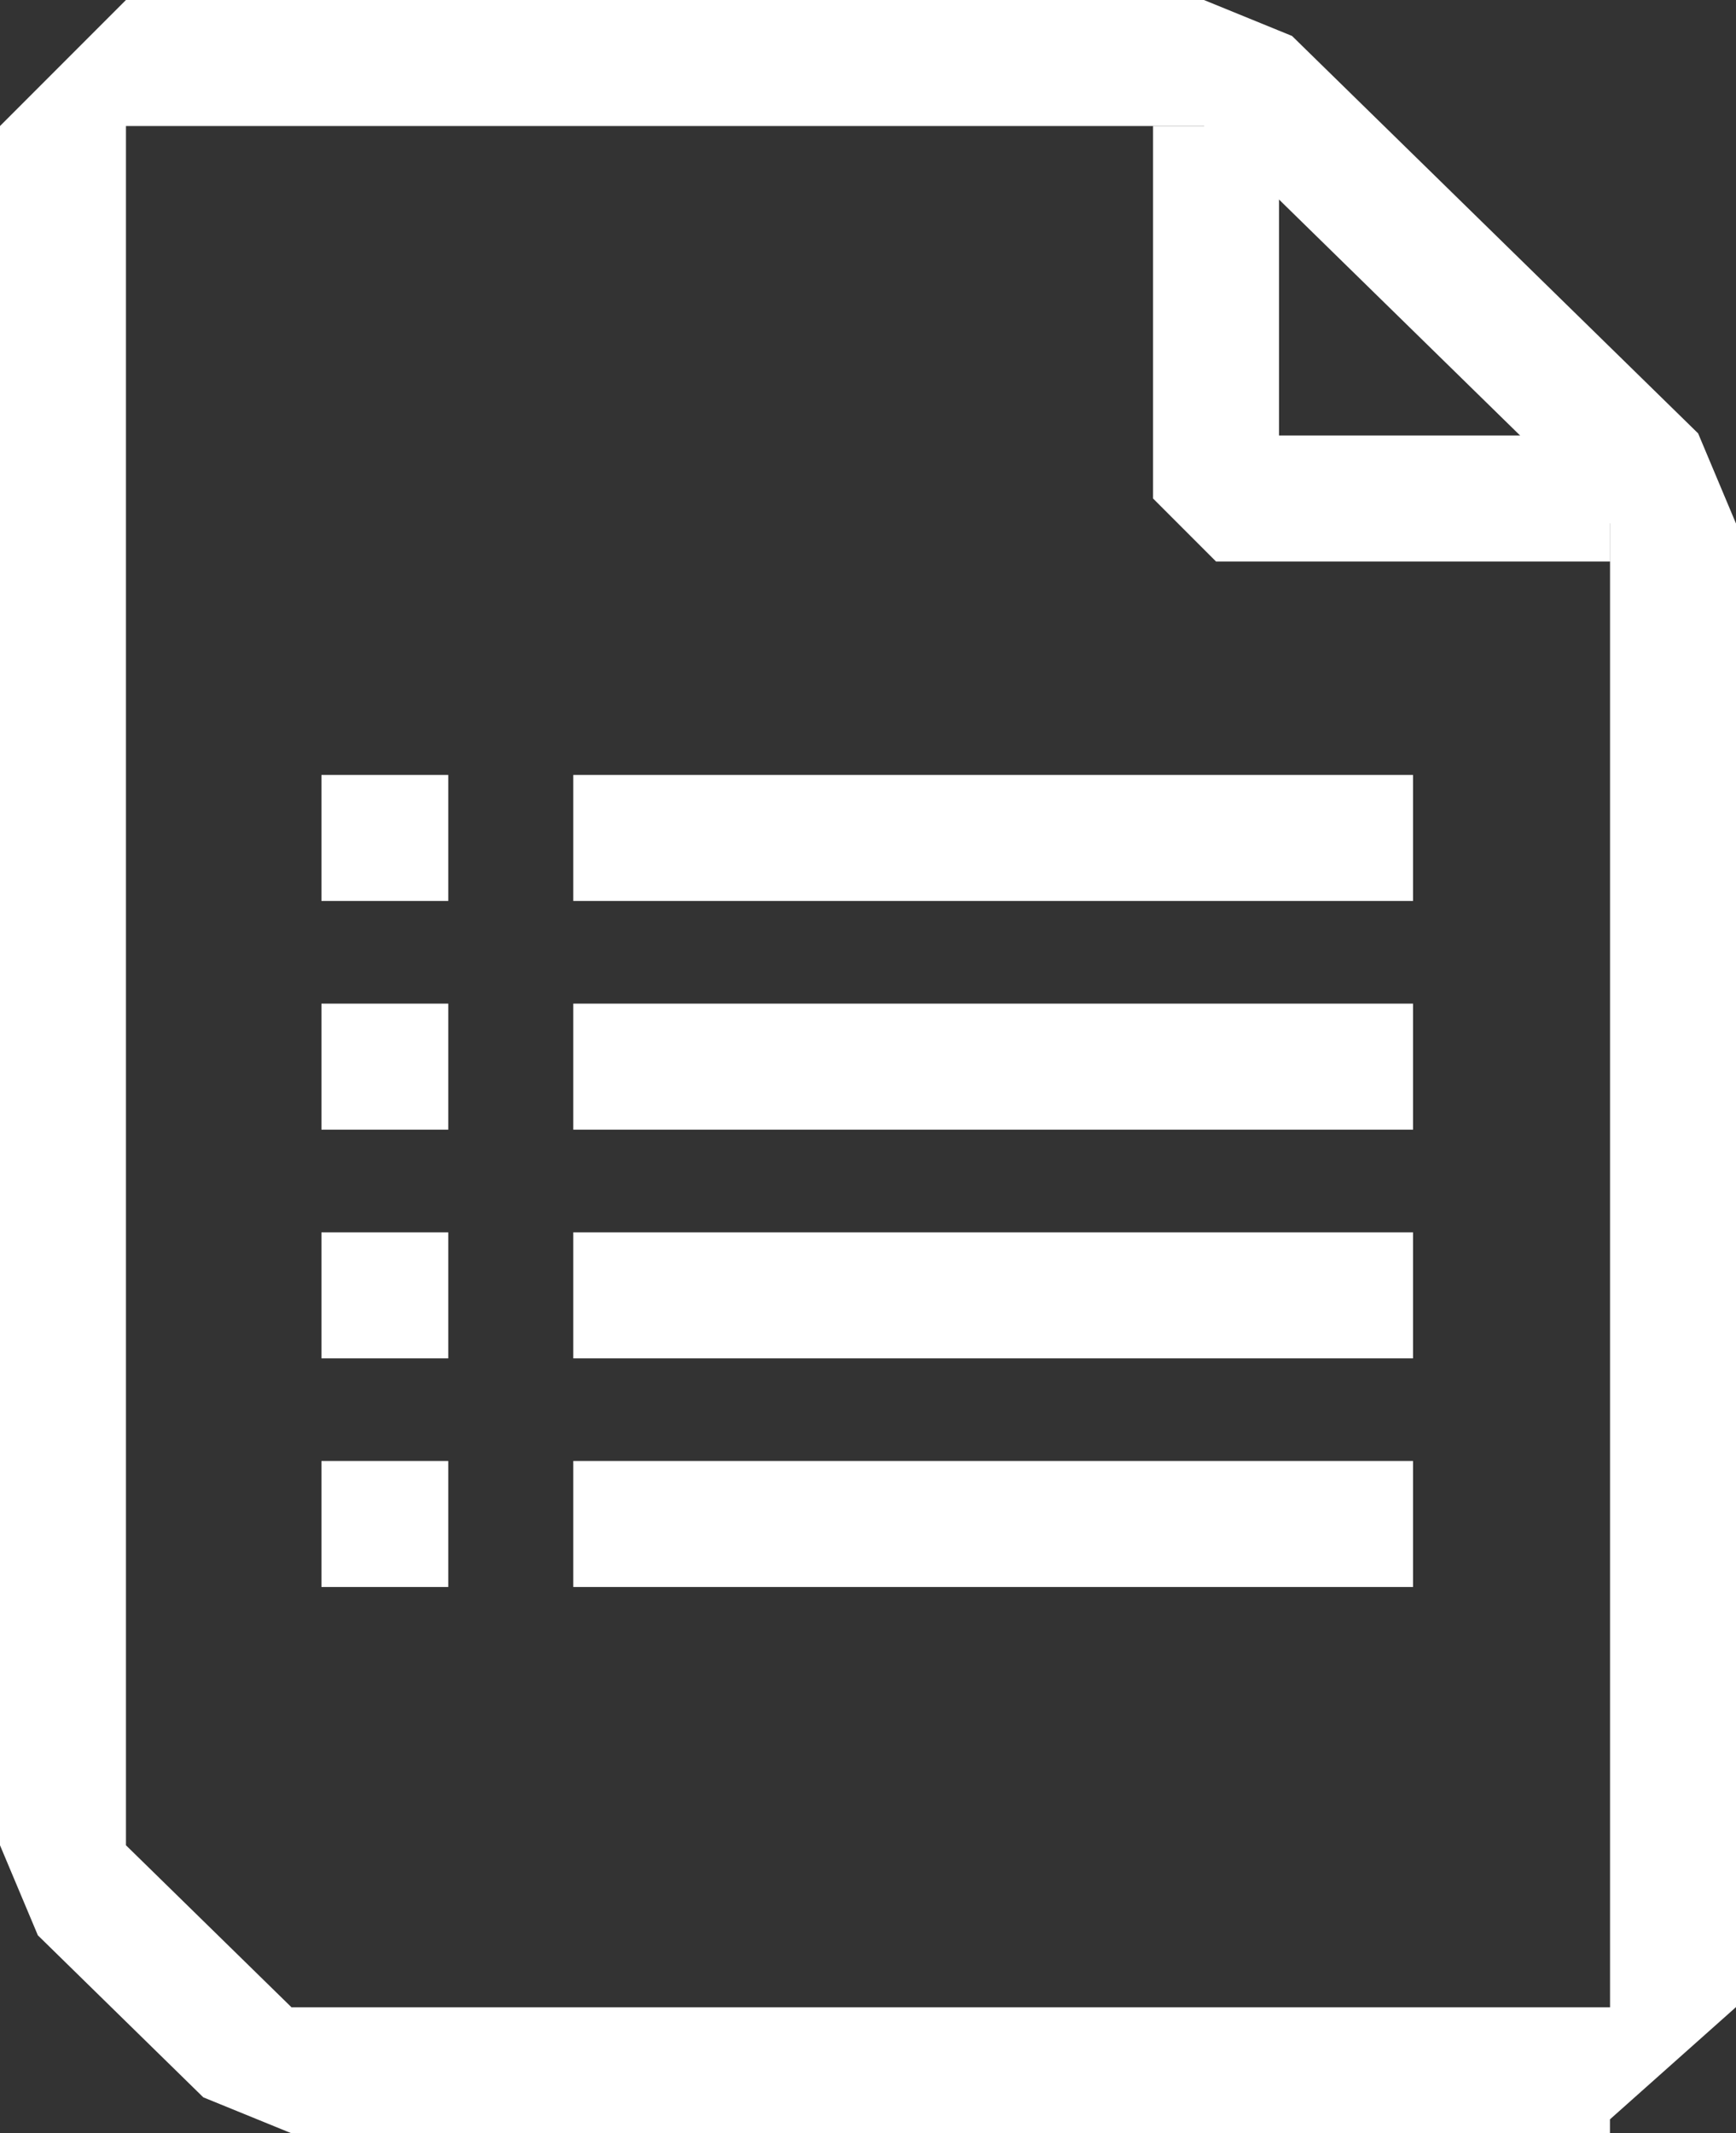 <svg xmlns="http://www.w3.org/2000/svg" width="20.673" height="25.39" viewBox="0 0 20.673 25.39">
  <rect x="0" y="0" width="20.673" height="25.39" fill="#333333" stroke="none"/>
  <g id="グループ_1434" data-name="グループ 1434" transform="translate(-462.5 -654.536)">
    <g id="グループ_832" data-name="グループ 832" transform="translate(464 655.426)">
      <g id="前面オブジェクトで型抜き_8" data-name="前面オブジェクトで型抜き 8" transform="translate(0 0.61)" fill="none" stroke-linejoin="bevel">
        <path d="M17.673,22.39H1.971L0,20.462V0H12.837l4.836,4.731V22.39Z" stroke="none"/>
        <path d="M 17.673 22.39 L 17.673 4.731 L 12.837 5.552673428610433e-06 L -3.865661710733548e-06 5.552673428610433e-06 L -3.865661710733548e-06 20.462 L 1.971 22.39 L 17.673 22.39 M 17.672 23.89 L 1.971 23.89 L 0.921 23.462 L -1.049 21.534 L -1.5 20.462 L -1.5 5.552673428610433e-06 L -3.865661710733548e-06 -1.5 L 12.837 -1.5 L 13.886 -1.072 L 18.722 3.658 L 19.173 4.731 L 19.173 22.388 L 17.672 23.724 L 17.672 23.89 Z" stroke="none" fill="#fff"/>
      </g>
      <path id="パス_59" data-name="パス 59" d="M-12970.818,433.133v4.433h4.693" transform="translate(12983.799 -432.523)" fill="none" stroke="#fff" stroke-linejoin="bevel" stroke-width="1.5"/>
      <line id="線_1002" data-name="線 1002" x2="10" transform="translate(5.327 9.083)" fill="none" stroke="#fff" stroke-width="1.5"/>
      <line id="線_1005" data-name="線 1005" x2="10" transform="translate(5.327 11.805)" fill="none" stroke="#fff" stroke-width="1.5"/>
      <line id="線_1007" data-name="線 1007" x2="10" transform="translate(5.327 14.527)" fill="none" stroke="#fff" stroke-width="1.5"/>
      <line id="線_1009" data-name="線 1009" x2="10" transform="translate(5.327 17.248)" fill="none" stroke="#fff" stroke-width="1.5"/>
      <line id="線_1003" data-name="線 1003" x2="1.51" transform="translate(2.328 9.083)" fill="none" stroke="#fff" stroke-width="1.5"/>
      <line id="線_1004" data-name="線 1004" x2="1.51" transform="translate(2.328 11.805)" fill="none" stroke="#fff" stroke-width="1.5"/>
      <line id="線_1006" data-name="線 1006" x2="1.51" transform="translate(2.328 14.527)" fill="none" stroke="#fff" stroke-width="1.5"/>
      <line id="線_1008" data-name="線 1008" x2="1.51" transform="translate(2.328 17.248)" fill="none" stroke="#fff" stroke-width="1.5"/>
    </g>
  </g>
</svg>
